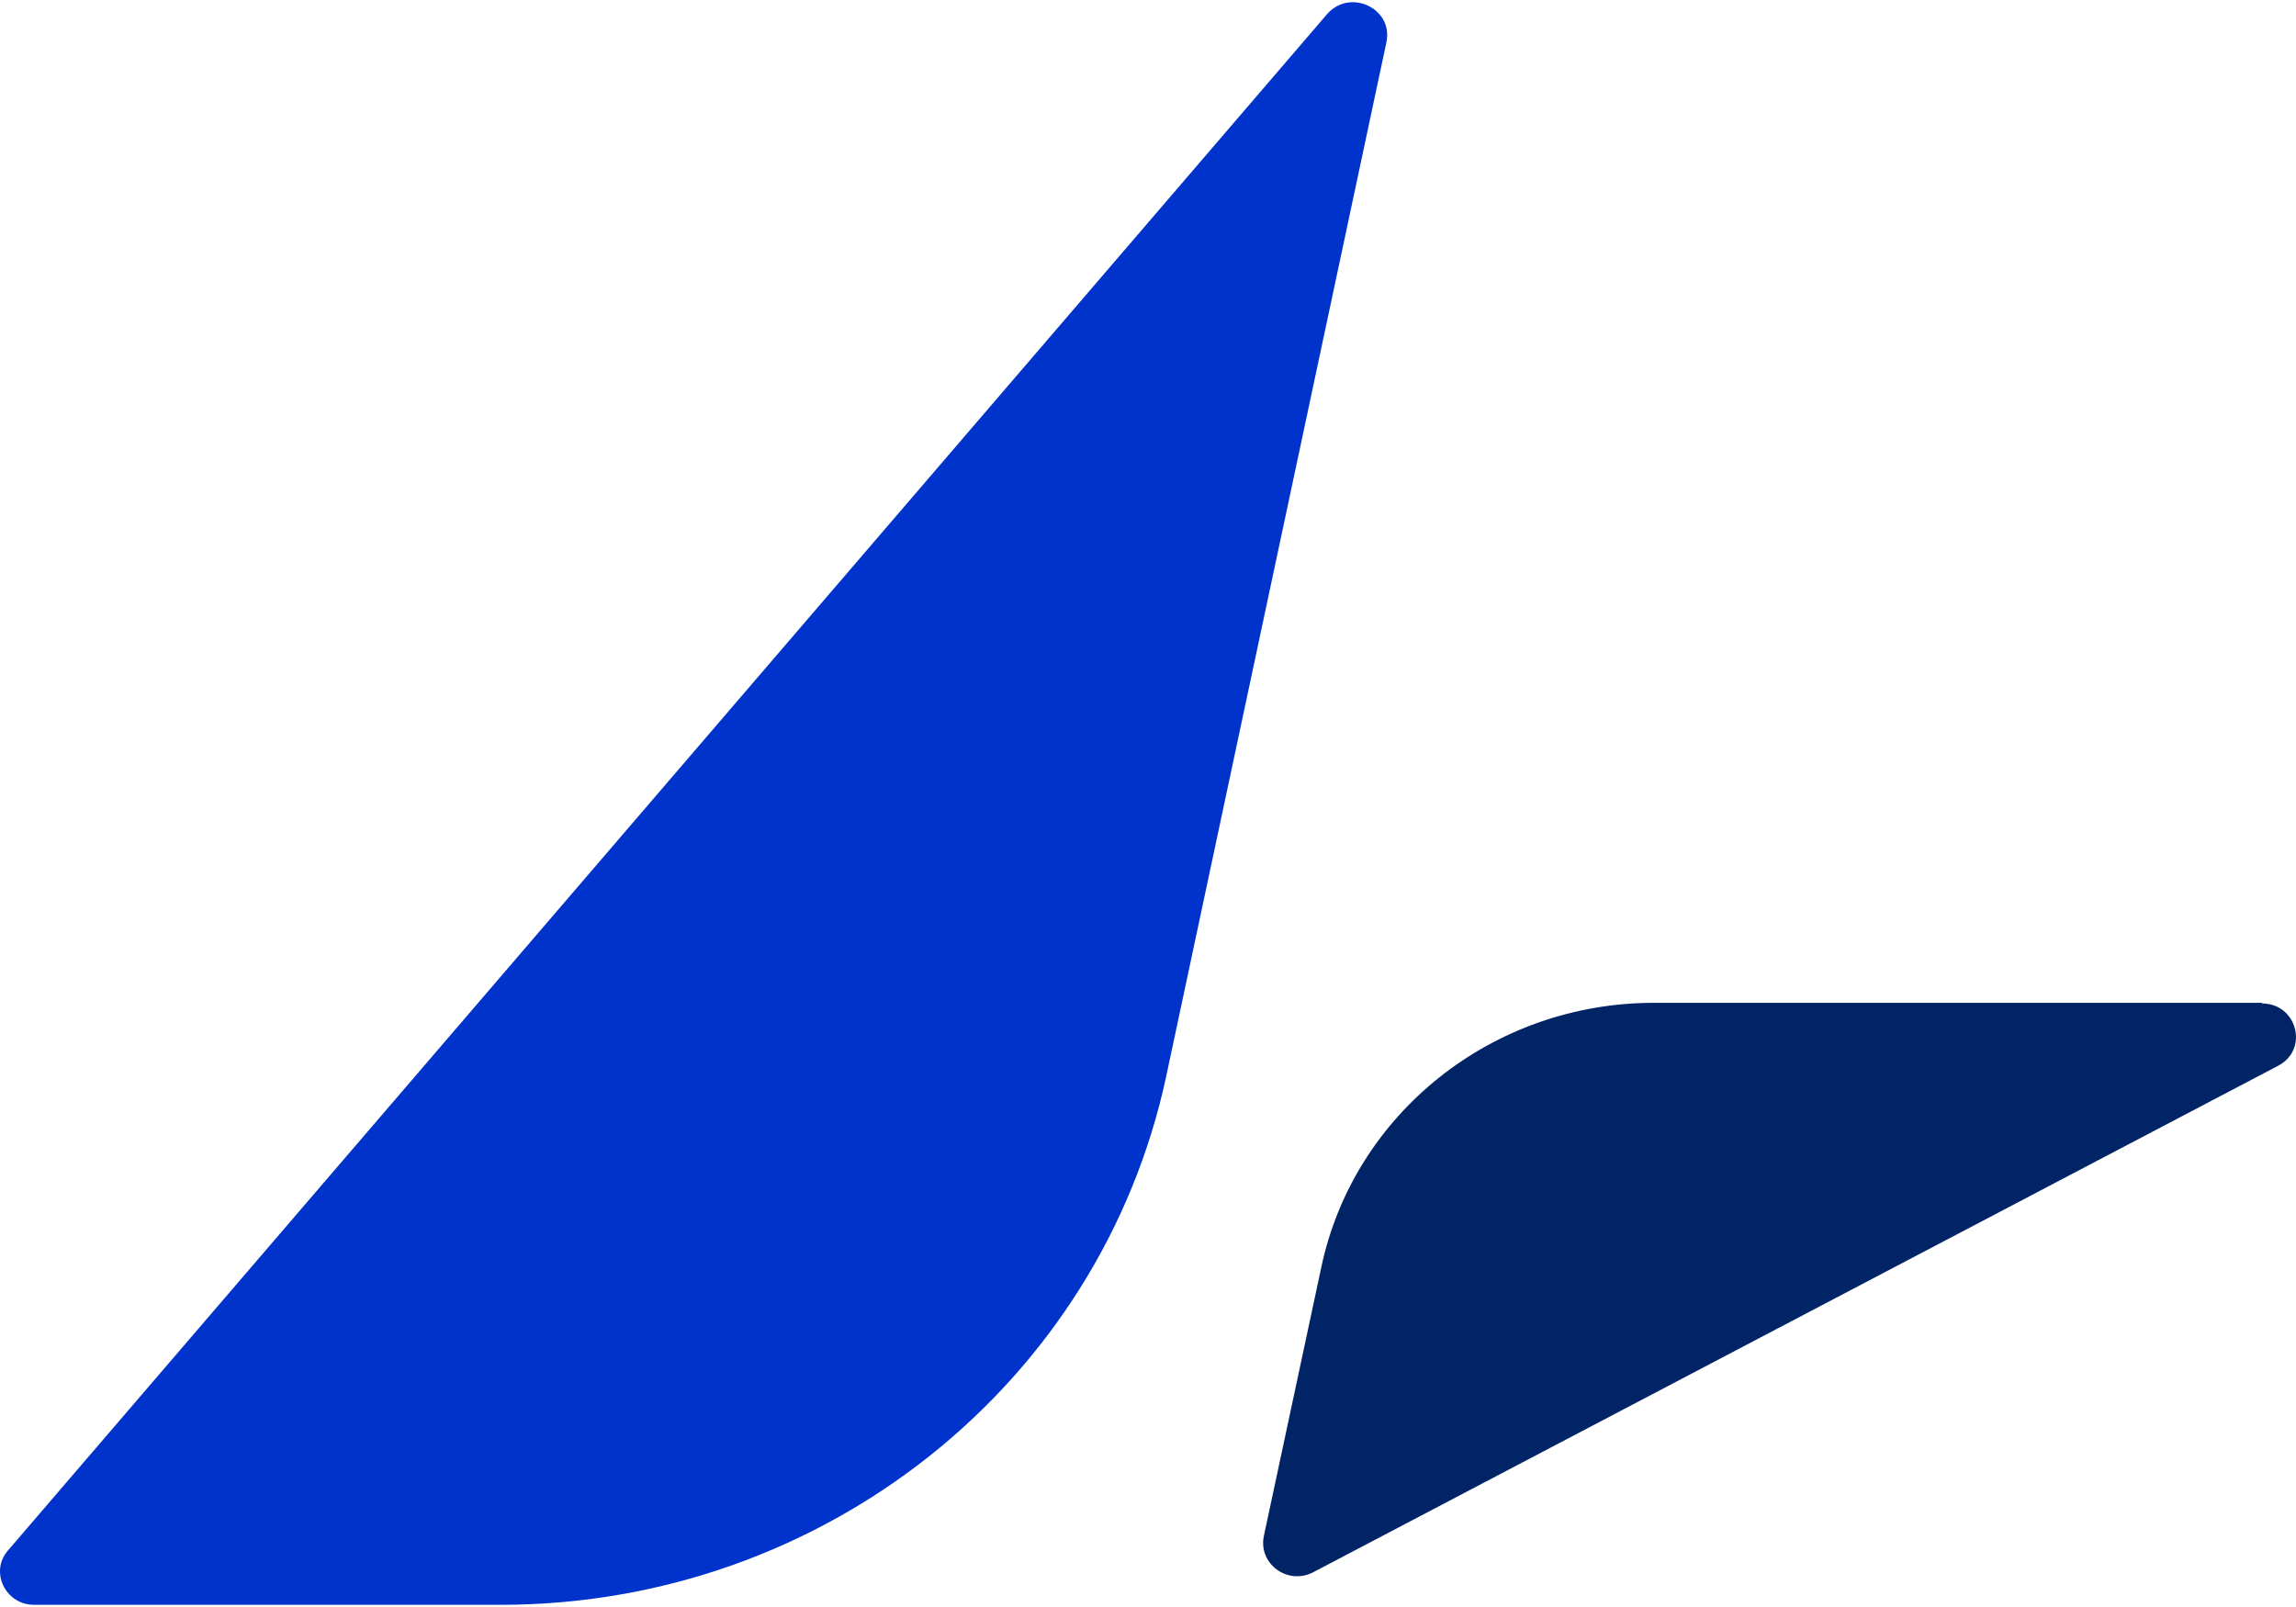 <svg width="40" height="28" viewBox="0 0 40 28" fill="none" xmlns="http://www.w3.org/2000/svg">
<path d="M24.154 0.735L20.319 18.745C19.173 24.114 14.337 27.962 8.722 27.962H0.594C0.094 27.962 -0.184 27.385 0.138 27.016L23.12 0.246C23.521 -0.211 24.277 0.148 24.154 0.735Z" fill="#0033CC"/>
<path d="M39.408 17.473H28.812C26.01 17.473 23.586 19.397 23.019 22.081L22.018 26.766C21.919 27.244 22.43 27.625 22.875 27.396L39.686 18.571C40.231 18.288 40.02 17.484 39.408 17.484V17.473Z" fill="#002466"/>
</svg>
